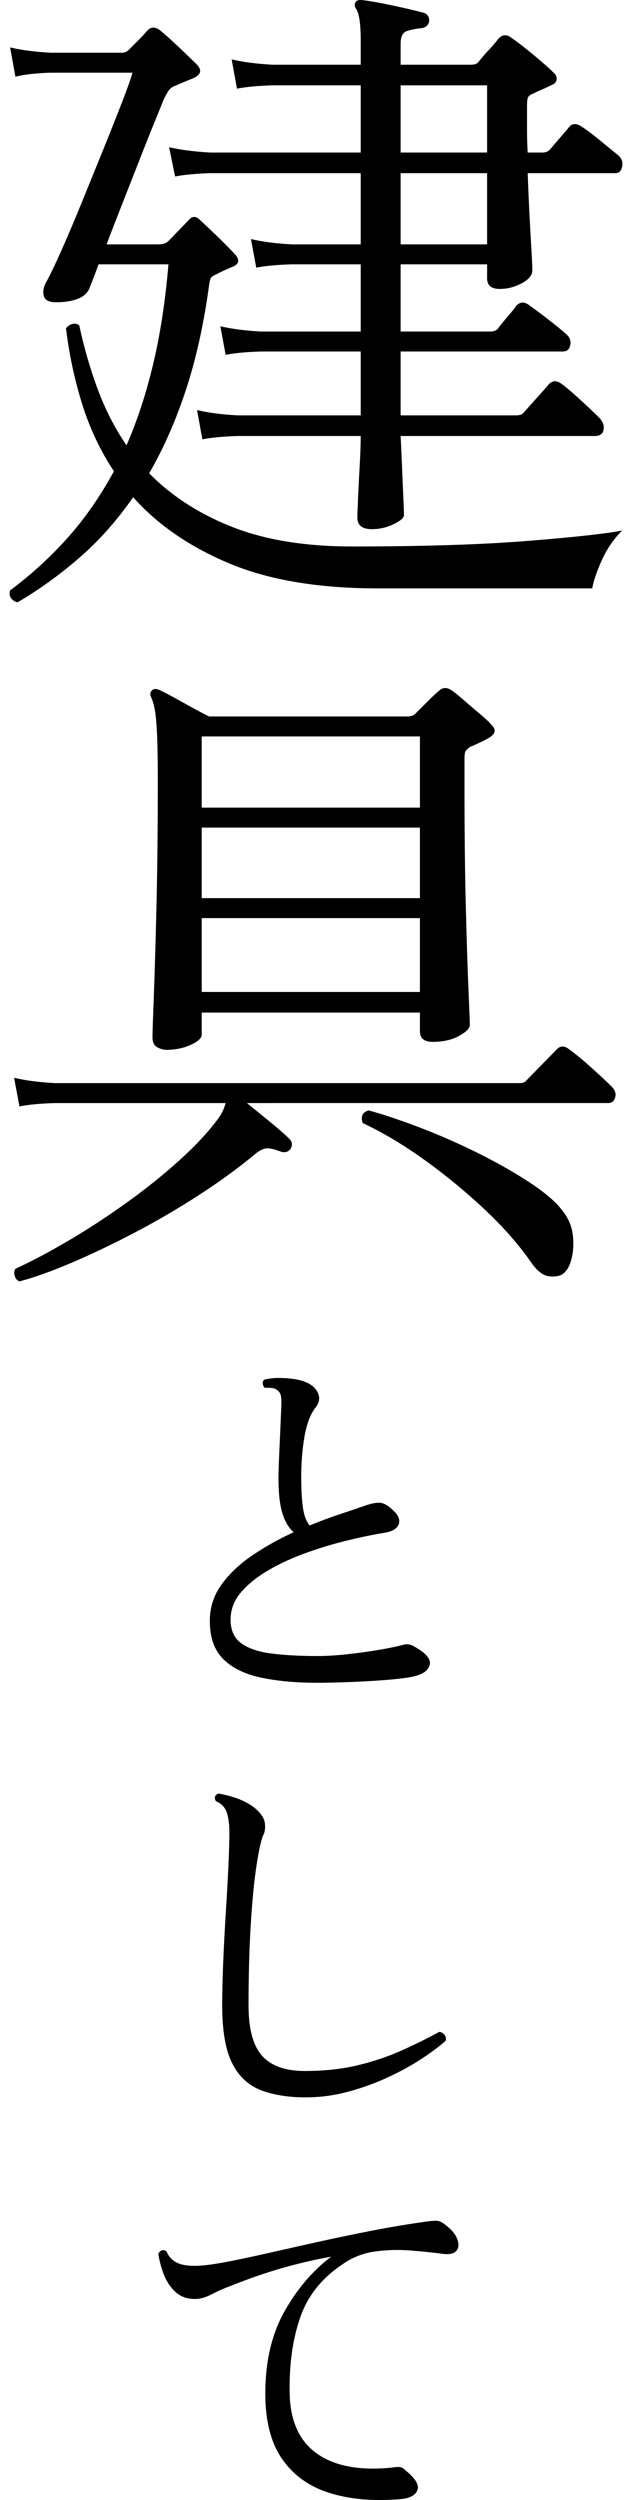 <?xml version="1.0" encoding="UTF-8"?>
<svg id="_レイヤー_1" data-name="レイヤー_1" xmlns="http://www.w3.org/2000/svg" version="1.1" viewBox="0 0 38 150.284">
  <!-- Generator: Adobe Illustrator 29.2.1, SVG Export Plug-In . SVG Version: 2.1.0 Build 116)  -->
  <path d="M1.048,36.21c-.187-.054-.32-.147-.4-.28-.08-.134-.094-.28-.04-.44,1.253-.934,2.4-1.98,3.44-3.14s1.973-2.5,2.8-4.02c-.827-1.253-1.467-2.613-1.92-4.08-.454-1.466-.774-2.973-.96-4.52.106-.133.24-.22.4-.26s.293-.006.4.1c.293,1.36.667,2.647,1.12,3.86.453,1.213,1.026,2.327,1.72,3.34.64-1.466,1.173-3.093,1.6-4.88.426-1.786.733-3.786.92-6h-4.2c-.107.293-.207.56-.3.8-.094.24-.167.427-.22.56-.107.32-.34.554-.7.7-.36.146-.807.22-1.34.22-.4,0-.64-.113-.72-.34-.08-.226-.054-.486.08-.78.24-.426.553-1.073.94-1.94.386-.866.8-1.84,1.24-2.92s.873-2.146,1.3-3.2c.426-1.053.8-1.993,1.12-2.82.32-.826.533-1.426.64-1.8H3.048c-.88.027-1.587.107-2.12.24l-.32-1.76c.666.16,1.48.267,2.44.32h4.28c.16,0,.293-.053.4-.16l.56-.56c.24-.24.426-.44.56-.6.213-.24.466-.253.76-.04.266.214.646.554,1.14,1.02.493.467.846.807,1.06,1.02.346.347.293.627-.16.84-.267.107-.494.2-.68.28-.187.08-.374.16-.56.24-.134.08-.234.174-.3.28-.067.106-.154.267-.26.48-.107.267-.293.727-.56,1.38-.267.654-.567,1.407-.9,2.26-.333.854-.674,1.72-1.02,2.6-.347.88-.667,1.707-.96,2.48h3.12c.266,0,.466-.066.6-.2l1.2-1.24c.213-.266.44-.28.68-.04.293.267.66.614,1.1,1.04.44.427.793.787,1.06,1.08.24.294.2.52-.12.68-.454.187-.8.347-1.04.48-.187.08-.3.16-.34.24-.04.08-.074.227-.1.44-.32,2.347-.787,4.447-1.4,6.3-.614,1.854-1.347,3.514-2.2,4.98,1.333,1.36,2.993,2.434,4.98,3.22,1.986.787,4.393,1.18,7.22,1.18,4.293,0,7.84-.113,10.64-.34,2.8-.227,4.667-.433,5.6-.62-.507.507-.914,1.1-1.22,1.78-.307.68-.5,1.247-.58,1.7h-12.88c-3.574,0-6.554-.5-8.94-1.5-2.387-1-4.313-2.326-5.78-3.98-.987,1.414-2.074,2.634-3.26,3.66-1.187,1.026-2.42,1.914-3.7,2.66ZM22.368,31.81c-.587,0-.88-.226-.88-.68,0-.186.013-.58.04-1.18.026-.6.06-1.253.1-1.96s.06-1.3.06-1.78h-7.4c-.88.027-1.587.094-2.12.2l-.32-1.76c.667.16,1.48.267,2.44.32h7.4v-3.84h-6c-.88.027-1.586.094-2.12.2l-.32-1.72c.667.16,1.48.267,2.44.32h6v-4.04h-4.16c-.88.027-1.587.094-2.12.2l-.32-1.72c.666.16,1.48.267,2.44.32h4.16v-4.28h-9.04c-.88.027-1.587.094-2.12.2l-.36-1.76c.693.16,1.52.267,2.48.32h9.04v-4.04h-5.32c-.88.027-1.587.094-2.12.2l-.32-1.76c.666.16,1.48.267,2.44.32h5.32v-1.48c0-.986-.094-1.613-.28-1.88-.107-.16-.107-.307,0-.44.08-.08.213-.106.4-.08.453.054,1.053.16,1.8.32.746.16,1.373.307,1.88.44.213.08.32.24.32.48-.027.24-.174.387-.44.44-.293.027-.58.08-.86.16-.28.08-.42.333-.42.76v1.28h4.24c.213,0,.36-.053.44-.16.16-.213.354-.44.58-.68.227-.24.433-.48.62-.72.24-.266.506-.28.8-.04.32.214.753.547,1.3,1,.546.454.953.814,1.22,1.08.133.107.193.24.18.4-.014.16-.127.28-.34.36-.214.107-.4.194-.56.26-.16.067-.347.154-.56.26-.134.054-.22.12-.26.2s-.06.254-.06.52v1.4c0,.48.013.947.04,1.4h.88c.186,0,.333-.053.44-.16.133-.16.333-.394.6-.7.266-.306.453-.526.56-.66.187-.24.44-.253.76-.04.293.187.666.467,1.12.84.453.374.813.667,1.08.88.213.187.293.414.24.68-.054.267-.187.4-.4.4h-5.28c.053,1.44.113,2.714.18,3.82.066,1.107.1,1.78.1,2.02,0,.294-.214.554-.64.78-.427.227-.867.34-1.32.34-.507,0-.76-.213-.76-.64v-.84h-5.2v4.04h5.4c.186,0,.333-.053.44-.16.133-.186.326-.426.58-.72.253-.293.433-.52.54-.68.24-.24.506-.24.8,0,.266.187.633.46,1.1.82.466.36.833.66,1.1.9.213.187.293.407.24.66-.054.254-.2.38-.44.38h-9.76v3.84h6.96c.186,0,.333-.053.44-.16.133-.16.386-.446.76-.86.374-.413.626-.7.76-.86.213-.213.453-.226.72-.04.267.187.653.514,1.16.98.506.467.893.833,1.16,1.1.213.24.293.48.24.72-.054.24-.227.36-.52.36h-11.68c.026.48.053,1.06.08,1.74.026.68.053,1.307.08,1.88.026.574.04.954.04,1.14,0,.16-.207.34-.62.54-.414.2-.847.3-1.3.3ZM24.088,9.17h5.2v-4.04h-5.2v4.04ZM24.088,14.69h5.2v-4.28h-5.2v4.28Z"/>
  <path d="M1.168,77.029c-.134-.054-.227-.16-.28-.32-.054-.16-.04-.307.04-.44.933-.427,1.98-.98,3.14-1.66,1.16-.68,2.326-1.44,3.5-2.28,1.173-.84,2.246-1.7,3.22-2.58.973-.88,1.753-1.72,2.34-2.52.133-.187.233-.36.3-.52.066-.16.113-.293.14-.4H3.288c-.88.027-1.587.094-2.12.2l-.32-1.72c.667.16,1.48.267,2.44.32h27.96c.187,0,.32-.053.4-.16l1.84-1.88c.213-.213.453-.213.72,0,.374.267.827.64,1.36,1.12.533.48.933.854,1.2,1.12.213.213.287.434.22.66-.067.227-.207.34-.42.34H14.848c.426.347.893.727,1.4,1.14.506.414.893.754,1.16,1.02.16.16.186.347.08.56-.134.214-.334.28-.6.2-.347-.133-.62-.2-.82-.2s-.434.107-.7.32c-.987.827-2.107,1.646-3.36,2.46-1.254.813-2.54,1.567-3.86,2.26-1.32.693-2.587,1.3-3.8,1.82-1.214.52-2.273.9-3.18,1.14ZM10.008,63.109c-.187,0-.374-.053-.56-.16-.187-.106-.28-.306-.28-.6,0-.24.026-1.053.08-2.44.053-1.386.106-3.2.16-5.44.053-2.24.08-4.746.08-7.52,0-1.146-.014-2.04-.04-2.68-.027-.64-.067-1.133-.12-1.48-.054-.346-.134-.64-.24-.88-.08-.16-.067-.293.04-.4.106-.106.253-.12.44-.04.293.134.76.38,1.4.74s1.173.647,1.6.86h11.92c.213,0,.373-.053.48-.16l.74-.74c.28-.28.5-.486.66-.62.24-.24.506-.253.8-.04.16.107.4.3.72.58.32.28.64.554.96.82.32.267.546.48.68.64.32.294.28.56-.12.8-.187.106-.38.207-.58.3-.2.094-.394.18-.58.26-.107.08-.187.154-.24.22-.054.067-.08.234-.08.5v1.6c0,2.747.026,5.167.08,7.26.053,2.094.106,3.754.16,4.98.053,1.227.08,1.947.08,2.16,0,.187-.213.4-.64.64-.427.24-.96.36-1.6.36-.507,0-.76-.213-.76-.64v-1.12h-13.12v1.32c0,.214-.22.42-.66.62-.44.2-.927.3-1.46.3ZM12.128,48.549h13.12v-4.28h-13.12v4.28ZM12.128,53.989h13.12v-4.24h-13.12v4.24ZM12.128,59.63h13.12v-4.44h-13.12v4.44ZM33.768,76.63c-.24.106-.514.133-.82.08-.307-.054-.62-.294-.94-.72-.747-1.094-1.694-2.18-2.84-3.26-1.147-1.08-2.36-2.08-3.64-3-1.28-.92-2.52-1.66-3.72-2.22-.134-.4-.014-.653.36-.76.88.24,1.913.587,3.1,1.04,1.187.454,2.366.974,3.54,1.56,1.173.587,2.22,1.187,3.14,1.8.92.614,1.566,1.187,1.94,1.72.32.427.506.9.56,1.42.053.52.02,1-.1,1.44s-.313.74-.58.9Z"/>
  <path d="M19.072,101.157c-1.28,0-2.408-.104-3.384-.312s-1.732-.58-2.268-1.116c-.537-.536-.804-1.3-.804-2.292,0-.816.24-1.552.72-2.208.48-.656,1.107-1.244,1.884-1.764.776-.52,1.588-.972,2.436-1.356-.304-.272-.532-.66-.684-1.164-.152-.504-.228-1.196-.228-2.076,0-.304.012-.72.036-1.248.024-.528.048-1.072.072-1.632.024-.56.044-1.032.06-1.416.016-.288.008-.512-.024-.672-.032-.16-.128-.288-.288-.384-.08-.048-.18-.076-.3-.084-.12-.008-.228-.012-.324-.012h-.072c-.064-.08-.1-.164-.108-.252-.008-.088.02-.164.084-.228.288-.08.616-.116.984-.108.368.008.68.036.936.084.608.112,1.02.336,1.236.672.216.336.204.664-.036.984-.32.4-.548.98-.684,1.74-.136.76-.204,1.588-.204,2.484,0,.705.032,1.3.096,1.788.064.488.2.86.408,1.116.624-.256,1.224-.48,1.8-.672.576-.192,1.072-.36,1.488-.504.352-.128.648-.192.888-.192s.504.136.792.408c.352.304.484.592.396.864-.088.272-.364.448-.828.528-.688.112-1.444.269-2.268.468-.824.2-1.648.448-2.472.744s-1.58.644-2.268,1.044-1.24.844-1.656,1.332c-.417.488-.624,1.036-.624,1.644,0,.624.208,1.092.624,1.404.416.312,1.016.52,1.8.624.784.104,1.72.156,2.808.156.528,0,1.124-.036,1.788-.108.664-.072,1.3-.16,1.908-.264s1.088-.204,1.44-.3c.224-.063.432-.04.624.072.735.4,1.063.772.984,1.116-.081.344-.4.58-.96.708-.272.064-.656.12-1.152.168s-1.032.088-1.608.12c-.576.032-1.136.056-1.68.072-.544.016-1,.024-1.368.024Z"/>
  <path d="M18.4,126.08c-1.056,0-1.96-.145-2.712-.433s-1.328-.827-1.728-1.619c-.4-.792-.6-1.948-.6-3.469,0-.752.02-1.615.06-2.592.04-.976.092-1.968.156-2.976.064-1.009.116-1.94.156-2.796.04-.856.06-1.524.06-2.005,0-.512-.052-.924-.156-1.235-.104-.312-.324-.54-.66-.685-.112-.224-.056-.375.168-.456.592.112,1.076.257,1.452.433s.668.368.876.576c.272.256.424.52.456.792.032.271,0,.504-.096.695-.128.272-.264.881-.408,1.824-.144.944-.26,2.136-.348,3.576-.088,1.439-.132,3.057-.132,4.848,0,1.408.272,2.416.816,3.024s1.4.912,2.568.912c1.152,0,2.2-.112,3.144-.336.944-.225,1.82-.517,2.628-.876.808-.36,1.58-.74,2.316-1.141.128.017.232.076.312.181.08.104.104.22.072.348-.352.32-.824.676-1.416,1.068-.592.392-1.264.764-2.016,1.115-.752.353-1.552.645-2.4.876-.848.232-1.704.349-2.568.349Z"/>
  <path d="M24.136,150.224c-1.616.144-3.04.028-4.272-.349-1.232-.375-2.192-1.052-2.88-2.027-.688-.976-1.032-2.296-1.032-3.96,0-1.92.38-3.561,1.14-4.92.76-1.36,1.7-2.464,2.82-3.312-.992.177-1.988.408-2.988.696-1,.288-2.076.664-3.228,1.128-.304.112-.632.26-.984.444-.353.184-.681.275-.984.275-.496,0-.9-.151-1.212-.456-.312-.304-.544-.668-.696-1.092-.152-.424-.252-.812-.3-1.164.112-.224.272-.279.48-.168.128.305.324.528.588.672.264.145.636.216,1.116.216.416,0,.992-.067,1.728-.203s1.58-.312,2.532-.528c.952-.216,1.968-.444,3.048-.685,1.08-.239,2.172-.468,3.276-.684s2.168-.396,3.192-.54c.32-.048.564-.072.732-.072s.332.064.492.192c.4.288.66.584.78.888.12.305.108.544-.036.721-.144.176-.417.239-.816.191-.592-.08-1.244-.147-1.956-.204-.712-.056-1.42-.036-2.124.061-.704.096-1.344.344-1.92.744-1.264.832-2.124,1.904-2.58,3.216s-.668,2.832-.636,4.56c.032,1.68.588,2.896,1.668,3.648,1.08.752,2.596,1.023,4.548.815.176-.031.315-.039.42-.023.104.016.212.08.324.191.607.496.848.896.72,1.2-.128.305-.448.48-.96.528Z"/>
</svg>